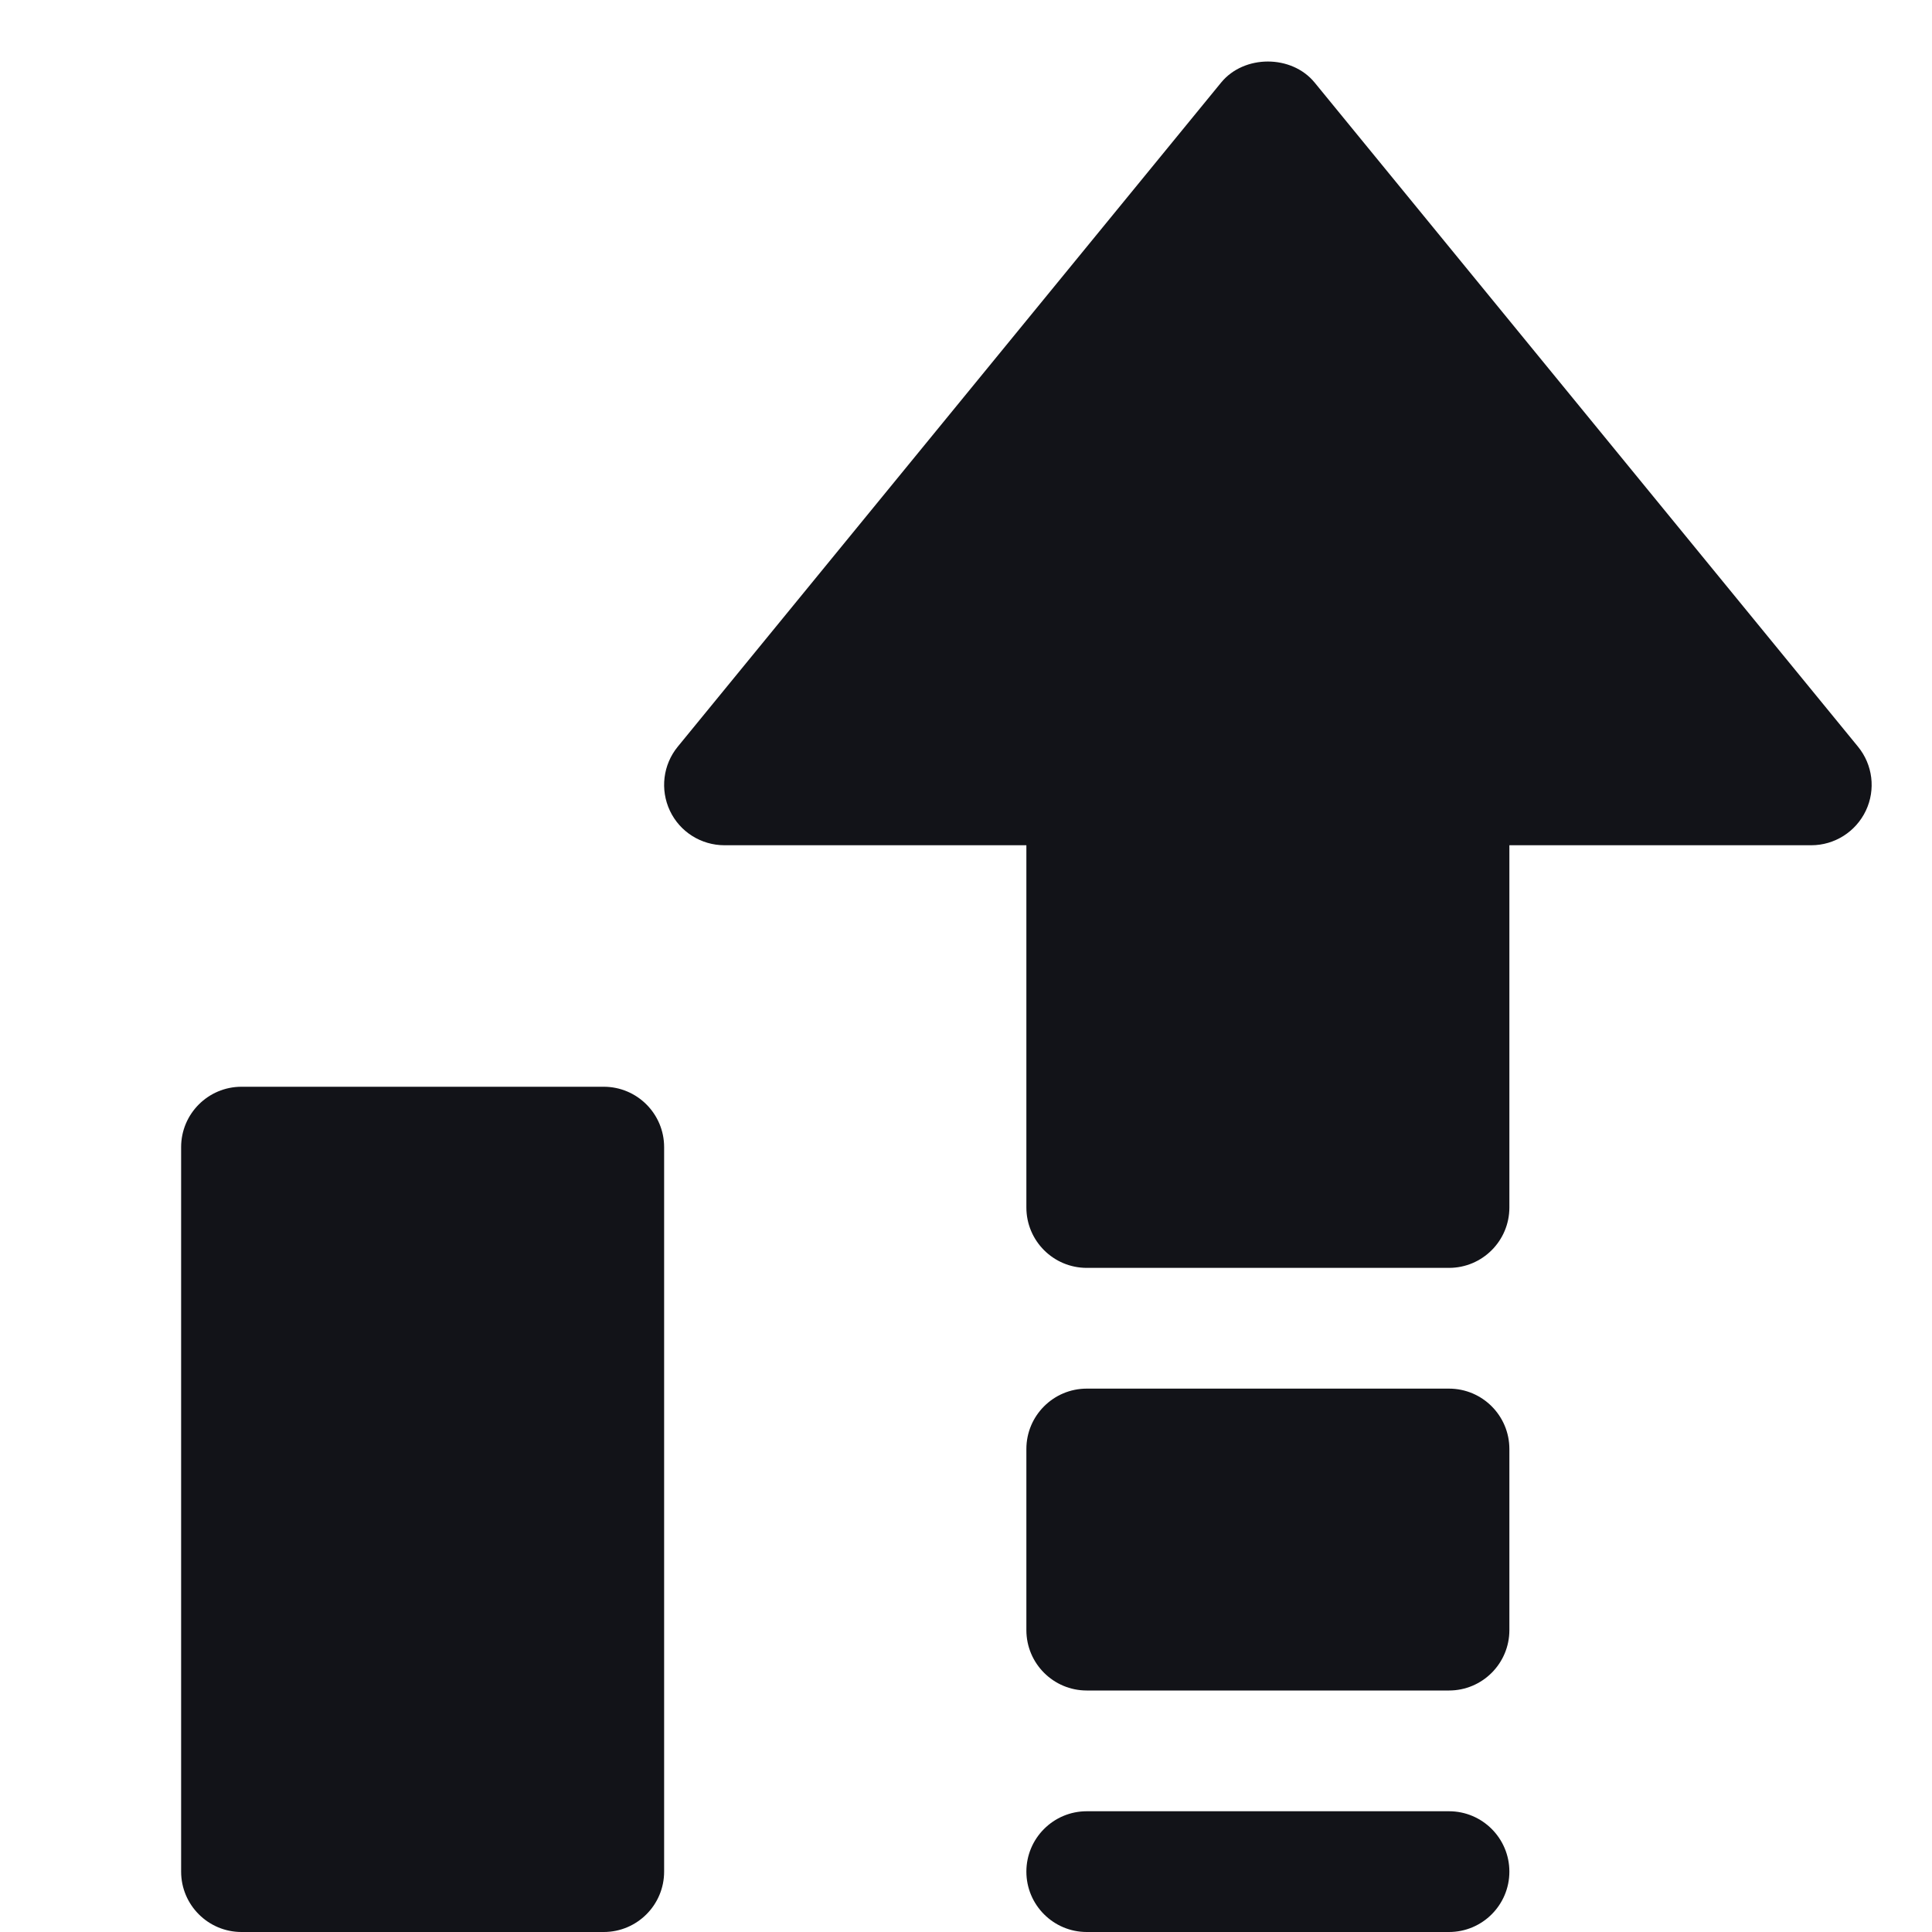 <?xml version="1.0" encoding="UTF-8"?>
<svg xmlns="http://www.w3.org/2000/svg" width="32" height="32" viewBox="0 0 32 32" fill="none">
  <path d="M10 18H4C3.448 18 3 18.448 3 19V31C3 31.552 3.448 32 4 32H10C10.552 32 11 31.552 11 31V19C11 18.448 10.552 18 10 18Z" fill="#121318"></path>
  <path d="M24 23H18C17.448 23 17 23.448 17 24V27C17 27.552 17.448 28 18 28H24C24.552 28 25 27.552 25 27V24C25 23.448 24.552 23 24 23Z" fill="#121318"></path>
  <path d="M24 30H18C17.448 30 17 30.448 17 31C17 31.552 17.448 32 18 32H24C24.552 32 25 31.552 25 31C25 30.448 24.552 30 24 30Z" fill="#121318"></path>
  <path d="M30.774 12.367L21.774 1.367C21.394 0.903 20.606 0.903 20.226 1.367L11.226 12.367C10.981 12.666 10.931 13.079 11.096 13.429C11.261 13.779 11.614 14 12 14H17V20C17 20.552 17.448 21 18 21H24C24.552 21 25 20.552 25 20V14H30C30.386 14 30.738 13.777 30.904 13.428C31.07 13.079 31.019 12.666 30.774 12.367Z" fill="#121318"></path>
</svg>
